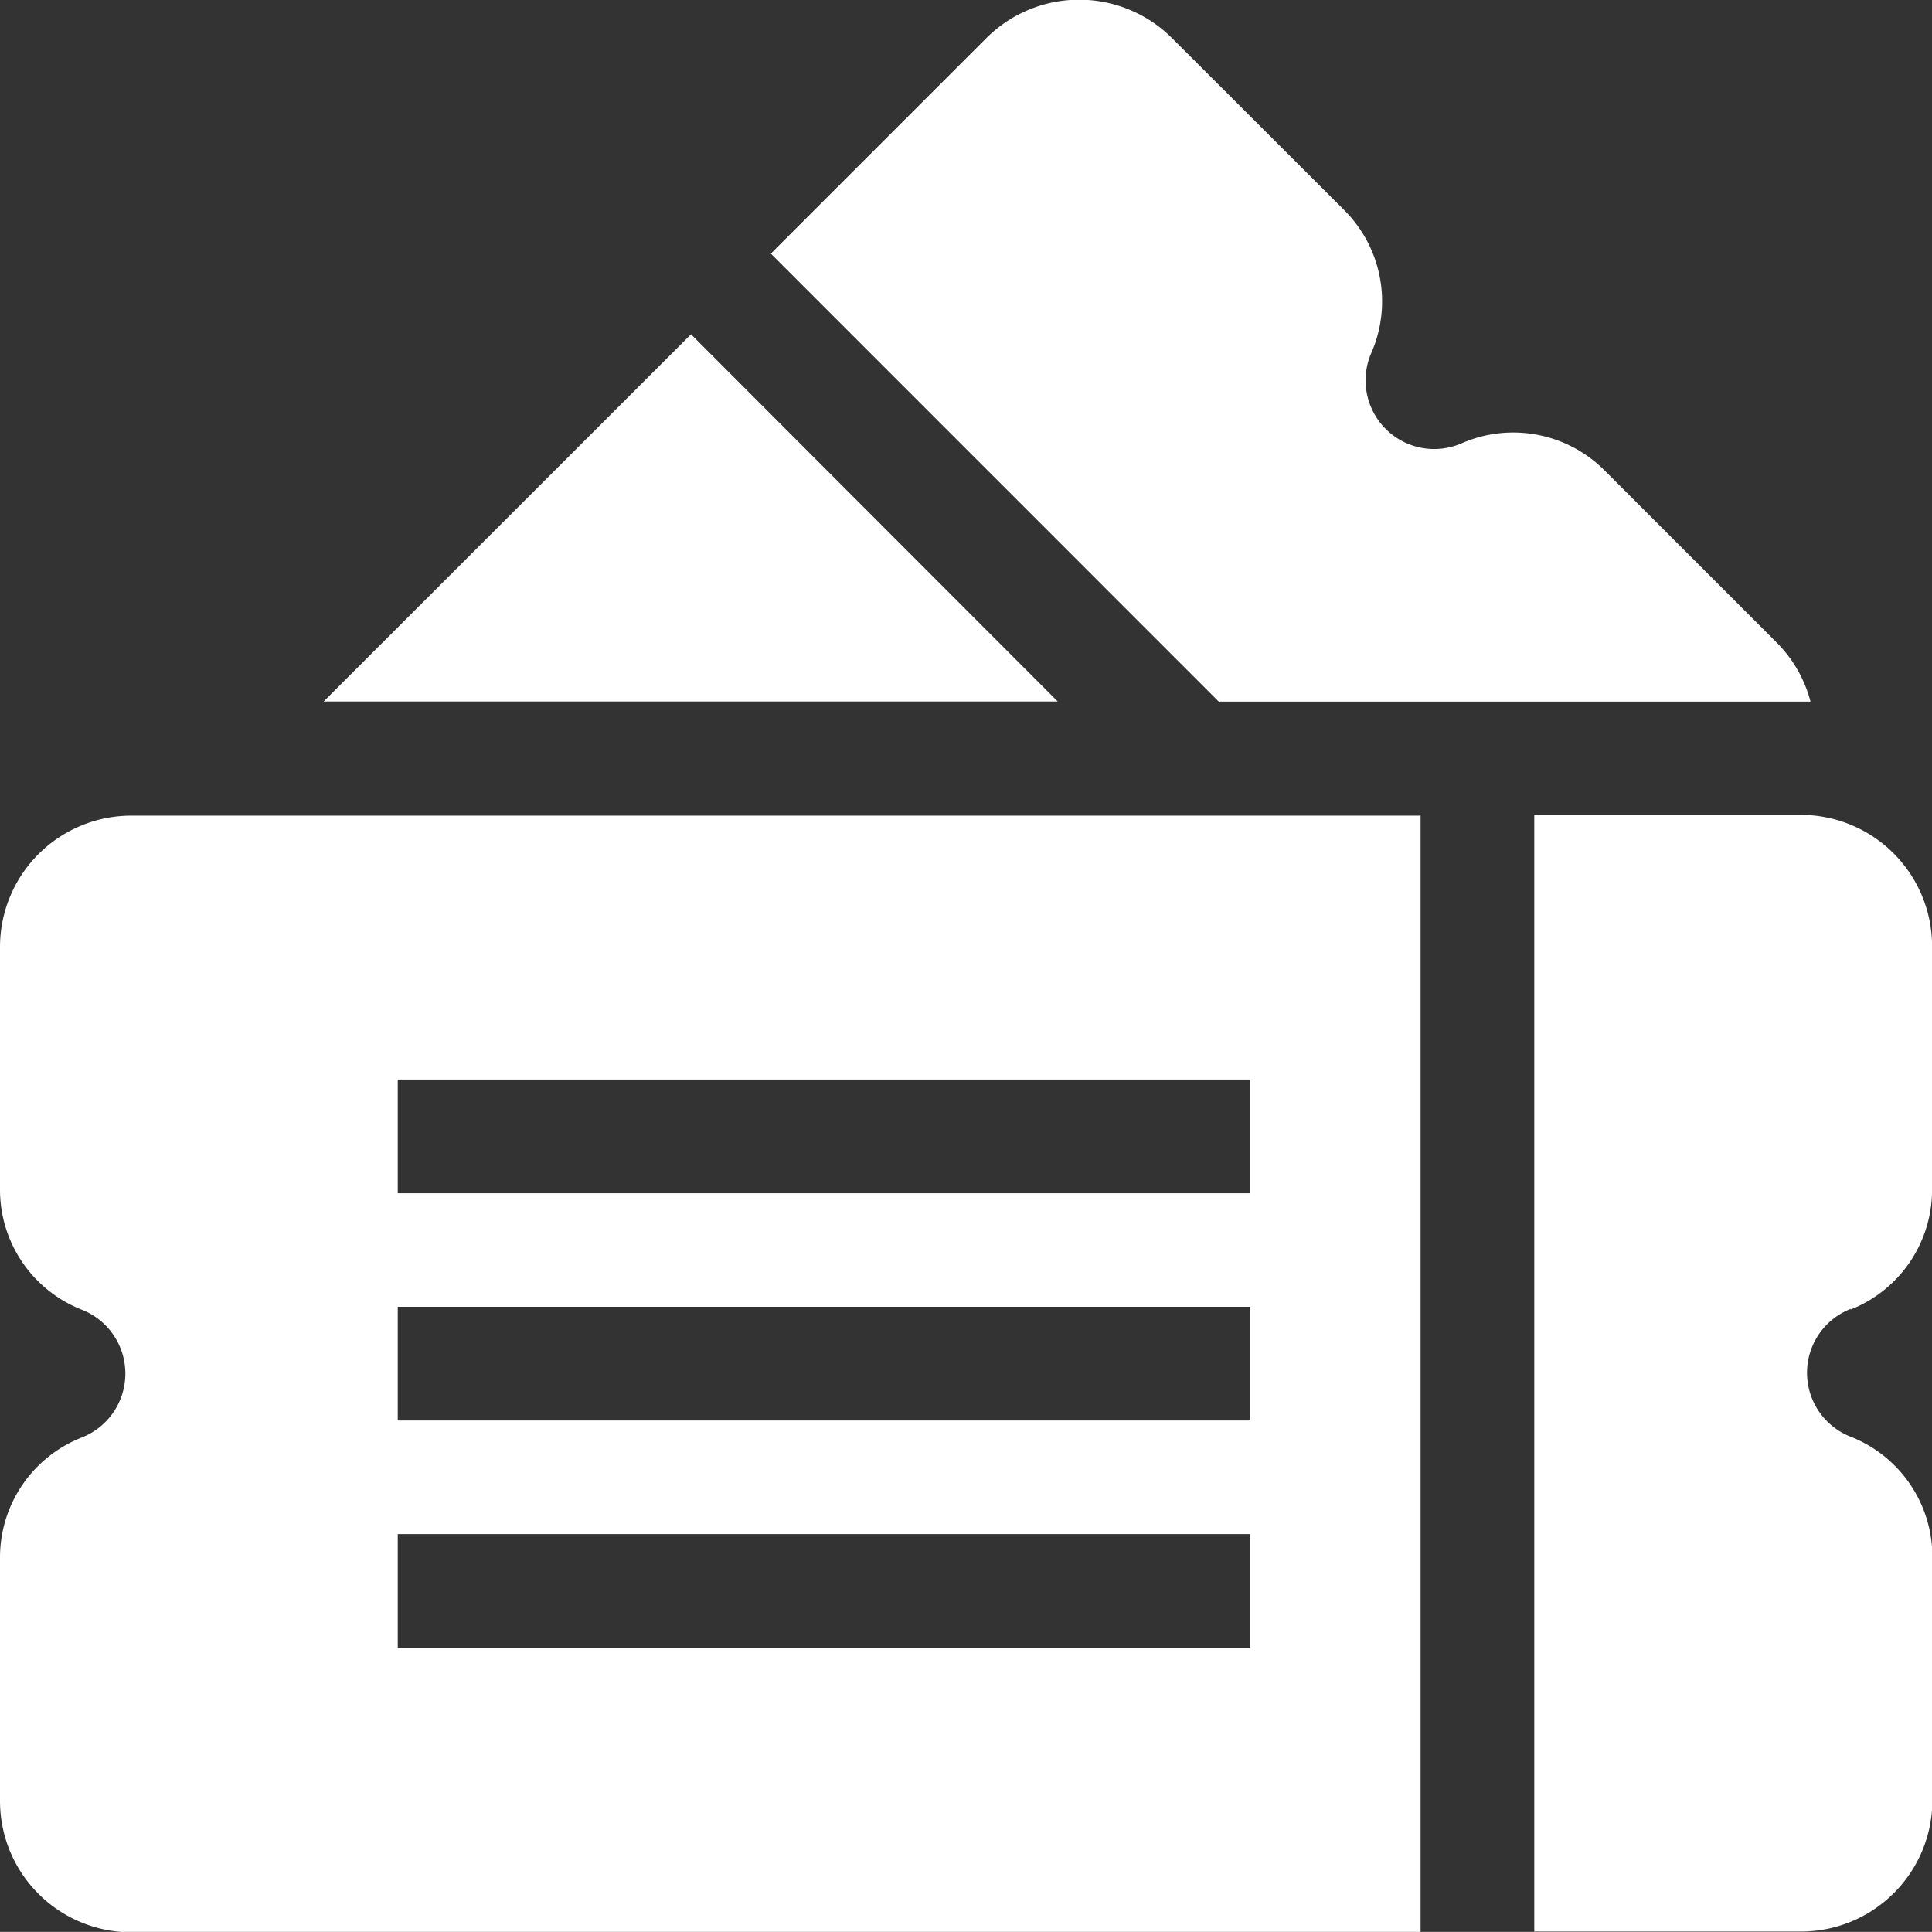 <svg xmlns="http://www.w3.org/2000/svg" width="25.001" height="25" viewBox="0 0 25.001 25">
	<rect x="0" y="0" width="25.001" height="25" fill="#333333" stroke="none"/>
	<g id="tickets_1_" data-name="tickets (1)" transform="translate(0 -0.008)" fill="white">
		<path id="Tracé_318" data-name="Tracé 318"
			d="M209.406,9.087c8.134,0,7.533,0,7.658,0a1.684,1.684,0,0,0-.44-.766l-2.23-2.23a1.668,1.668,0,0,0-1.841-.348.888.888,0,0,1-1.171-1.171,1.668,1.668,0,0,0-.348-1.841L208.8.5a1.7,1.7,0,0,0-2.4,0l-2.79,2.79Z"
			transform="translate(-193.635)" />
		<path id="Tracé_319" data-name="Tracé 319" d="M90.185,88.248,85.431,93h9.5Z"
			transform="translate(-81.243 -83.914)" />
		<path id="Tracé_320" data-name="Tracé 320"
			d="M409.092,221.618a1.668,1.668,0,0,0,1.056-1.548v-3.154a1.7,1.7,0,0,0-1.7-1.7H405v14.45h3.452a1.7,1.7,0,0,0,1.7-1.7v-3.154a1.668,1.668,0,0,0-1.055-1.548.888.888,0,0,1,0-1.656Z"
			transform="translate(-385.146 -204.663)" />
		<path id="Tracé_321" data-name="Tracé 321"
			d="M0,216.916v3.154a1.668,1.668,0,0,0,1.055,1.548.888.888,0,0,1,0,1.656A1.668,1.668,0,0,0,0,224.822v3.154a1.7,1.7,0,0,0,1.7,1.7H18.383v-14.45H1.7A1.7,1.7,0,0,0,0,216.916Zm5.147,1.725h11.03v1.471H5.147Zm0,2.941h11.03v1.471H5.147Zm0,2.941h11.03v1.471H5.147Z"
			transform="translate(0 -204.663)" />
	</g>
</svg>